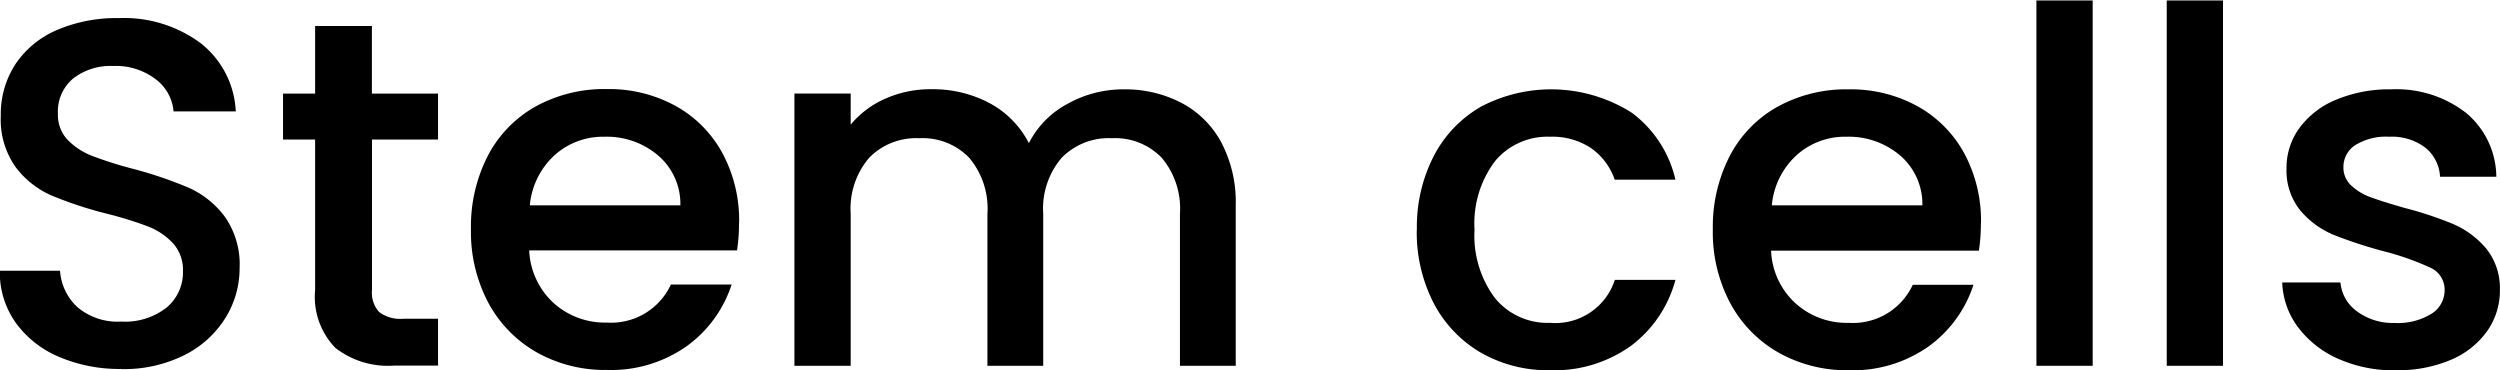 <svg xmlns="http://www.w3.org/2000/svg" width="81.031" height="12" viewBox="0 0 81.031 12">
  <defs>
    <style>
      .cls-1 {
        fill-rule: evenodd;
      }
    </style>
  </defs>
  <path id="Stem_cells" data-name="Stem cells" class="cls-1" d="M127.645,258.307a4.382,4.382,0,0,0,2.056-.456,3.294,3.294,0,0,0,1.328-1.208,3.038,3.038,0,0,0,.456-1.6,2.692,2.692,0,0,0-.488-1.688,2.989,2.989,0,0,0-1.184-.936,13.55,13.55,0,0,0-1.8-.608,12.426,12.426,0,0,1-1.312-.416,2.212,2.212,0,0,1-.792-0.52,1.17,1.17,0,0,1-.312-0.84,1.391,1.391,0,0,1,.5-1.152,1.971,1.971,0,0,1,1.28-.4,2.129,2.129,0,0,1,1.392.432,1.459,1.459,0,0,1,.576,1.04h2.016a2.98,2.98,0,0,0-1.144-2.216,4.166,4.166,0,0,0-2.648-.808,4.881,4.881,0,0,0-2,.384,3.066,3.066,0,0,0-1.344,1.1,2.958,2.958,0,0,0-.48,1.68,2.659,2.659,0,0,0,.48,1.664,2.923,2.923,0,0,0,1.16.92,12.667,12.667,0,0,0,1.768.584,12.278,12.278,0,0,1,1.352.416,2.2,2.2,0,0,1,.816.544,1.285,1.285,0,0,1,.328.912,1.482,1.482,0,0,1-.528,1.176,2.181,2.181,0,0,1-1.472.456,2.015,2.015,0,0,1-1.416-.464,1.761,1.761,0,0,1-.568-1.184h-1.952a2.819,2.819,0,0,0,.512,1.68,3.307,3.307,0,0,0,1.408,1.112,4.983,4.983,0,0,0,2.016.392h0Zm10.272-7.44v-1.488h-2.144v-2.192h-1.84v2.192h-1.04v1.488h1.04v4.88a2.372,2.372,0,0,0,.656,1.872,2.774,2.774,0,0,0,1.888.576h1.44v-1.52H136.8a1.151,1.151,0,0,1-.792-0.216,0.936,0.936,0,0,1-.232-0.712v-4.88h2.144Zm9.759,2.7a4.6,4.6,0,0,0-.544-2.264,3.833,3.833,0,0,0-1.52-1.528,4.485,4.485,0,0,0-2.224-.544,4.613,4.613,0,0,0-2.3.56,3.884,3.884,0,0,0-1.552,1.592,5,5,0,0,0-.552,2.392,4.89,4.89,0,0,0,.568,2.392,4.05,4.05,0,0,0,1.568,1.6,4.512,4.512,0,0,0,2.264.568,4.249,4.249,0,0,0,2.6-.776,3.971,3.971,0,0,0,1.448-1.992h-1.968a2.134,2.134,0,0,1-2.08,1.232,2.48,2.48,0,0,1-1.728-.64,2.451,2.451,0,0,1-.784-1.7h6.736a5.672,5.672,0,0,0,.064-0.9h0ZM140.892,253a2.51,2.51,0,0,1,.8-1.624,2.343,2.343,0,0,1,1.616-.6,2.569,2.569,0,0,1,1.744.608,2.071,2.071,0,0,1,.72,1.616h-4.88Zm19.248-3.76a3.691,3.691,0,0,0-1.824.472,2.953,2.953,0,0,0-1.248,1.272,3.049,3.049,0,0,0-1.28-1.3,3.913,3.913,0,0,0-1.888-.448,3.6,3.6,0,0,0-1.472.3,3.03,3.03,0,0,0-1.136.848v-1.008h-1.824V258.2h1.824v-4.928a2.536,2.536,0,0,1,.6-1.816,2.132,2.132,0,0,1,1.624-.632,2.1,2.1,0,0,1,1.616.632,2.556,2.556,0,0,1,.592,1.816V258.2h1.808v-4.928a2.536,2.536,0,0,1,.6-1.816,2.132,2.132,0,0,1,1.624-.632,2.1,2.1,0,0,1,1.616.632,2.556,2.556,0,0,1,.592,1.816V258.2h1.808V253a4.148,4.148,0,0,0-.472-2.048,3.109,3.109,0,0,0-1.3-1.28,3.951,3.951,0,0,0-1.864-.432h0Zm9.5,4.544a5,5,0,0,0,.552,2.392,3.981,3.981,0,0,0,1.528,1.6,4.375,4.375,0,0,0,2.24.568,4.25,4.25,0,0,0,2.624-.792,3.94,3.94,0,0,0,1.44-2.136H176.06a2.025,2.025,0,0,1-2.1,1.392,2.2,2.2,0,0,1-1.784-.8,3.384,3.384,0,0,1-.664-2.224,3.348,3.348,0,0,1,.664-2.216,2.207,2.207,0,0,1,1.784-.792,2.264,2.264,0,0,1,1.328.368,2.077,2.077,0,0,1,.768,1.024h1.968A3.745,3.745,0,0,0,176.612,250a4.885,4.885,0,0,0-4.888-.2,3.922,3.922,0,0,0-1.528,1.592,5,5,0,0,0-.552,2.392h0Zm18.288-.208a4.607,4.607,0,0,0-.544-2.264,3.846,3.846,0,0,0-1.52-1.528,4.487,4.487,0,0,0-2.224-.544,4.61,4.61,0,0,0-2.3.56,3.878,3.878,0,0,0-1.552,1.592,5,5,0,0,0-.552,2.392,4.879,4.879,0,0,0,.568,2.392,4.037,4.037,0,0,0,1.568,1.6,4.507,4.507,0,0,0,2.264.568,4.253,4.253,0,0,0,2.6-.776,3.983,3.983,0,0,0,1.448-1.992h-1.968a2.136,2.136,0,0,1-2.08,1.232,2.477,2.477,0,0,1-1.728-.64,2.443,2.443,0,0,1-.784-1.7h6.736a5.793,5.793,0,0,0,.064-0.9h0ZM181.148,253a2.505,2.505,0,0,1,.8-1.624,2.341,2.341,0,0,1,1.616-.6,2.573,2.573,0,0,1,1.744.608,2.077,2.077,0,0,1,.72,1.616h-4.88Zm8.576-6.64V258.2h1.824v-11.84h-1.824Zm4.224,0V258.2h1.824v-11.84h-1.824Zm7.423,11.984a4.379,4.379,0,0,0,1.784-.336,2.759,2.759,0,0,0,1.176-.928,2.278,2.278,0,0,0,.416-1.344,2.046,2.046,0,0,0-.464-1.36,2.918,2.918,0,0,0-1.064-.776,11.707,11.707,0,0,0-1.576-.52q-0.72-.208-1.088-0.344a1.835,1.835,0,0,1-.624-0.376,0.783,0.783,0,0,1-.256-0.592,0.841,0.841,0,0,1,.384-0.72,1.891,1.891,0,0,1,1.1-.272,1.792,1.792,0,0,1,1.168.352,1.3,1.3,0,0,1,.48.944h1.824a2.723,2.723,0,0,0-.984-2.072,3.681,3.681,0,0,0-2.424-.76,4.456,4.456,0,0,0-1.784.336,2.771,2.771,0,0,0-1.192.92,2.171,2.171,0,0,0-.416,1.288,2.055,2.055,0,0,0,.456,1.392,2.836,2.836,0,0,0,1.08.784,14.744,14.744,0,0,0,1.616.528,8.814,8.814,0,0,1,1.5.528,0.78,0.78,0,0,1,.472.736,0.894,0.894,0,0,1-.424.76,2.063,2.063,0,0,1-1.192.3,1.953,1.953,0,0,1-1.224-.376,1.29,1.29,0,0,1-.536-0.936h-1.888a2.558,2.558,0,0,0,.512,1.448,3.279,3.279,0,0,0,1.3,1.024,4.455,4.455,0,0,0,1.864.376h0Z" transform="translate(-123.719 -246.344)"/>
</svg>
